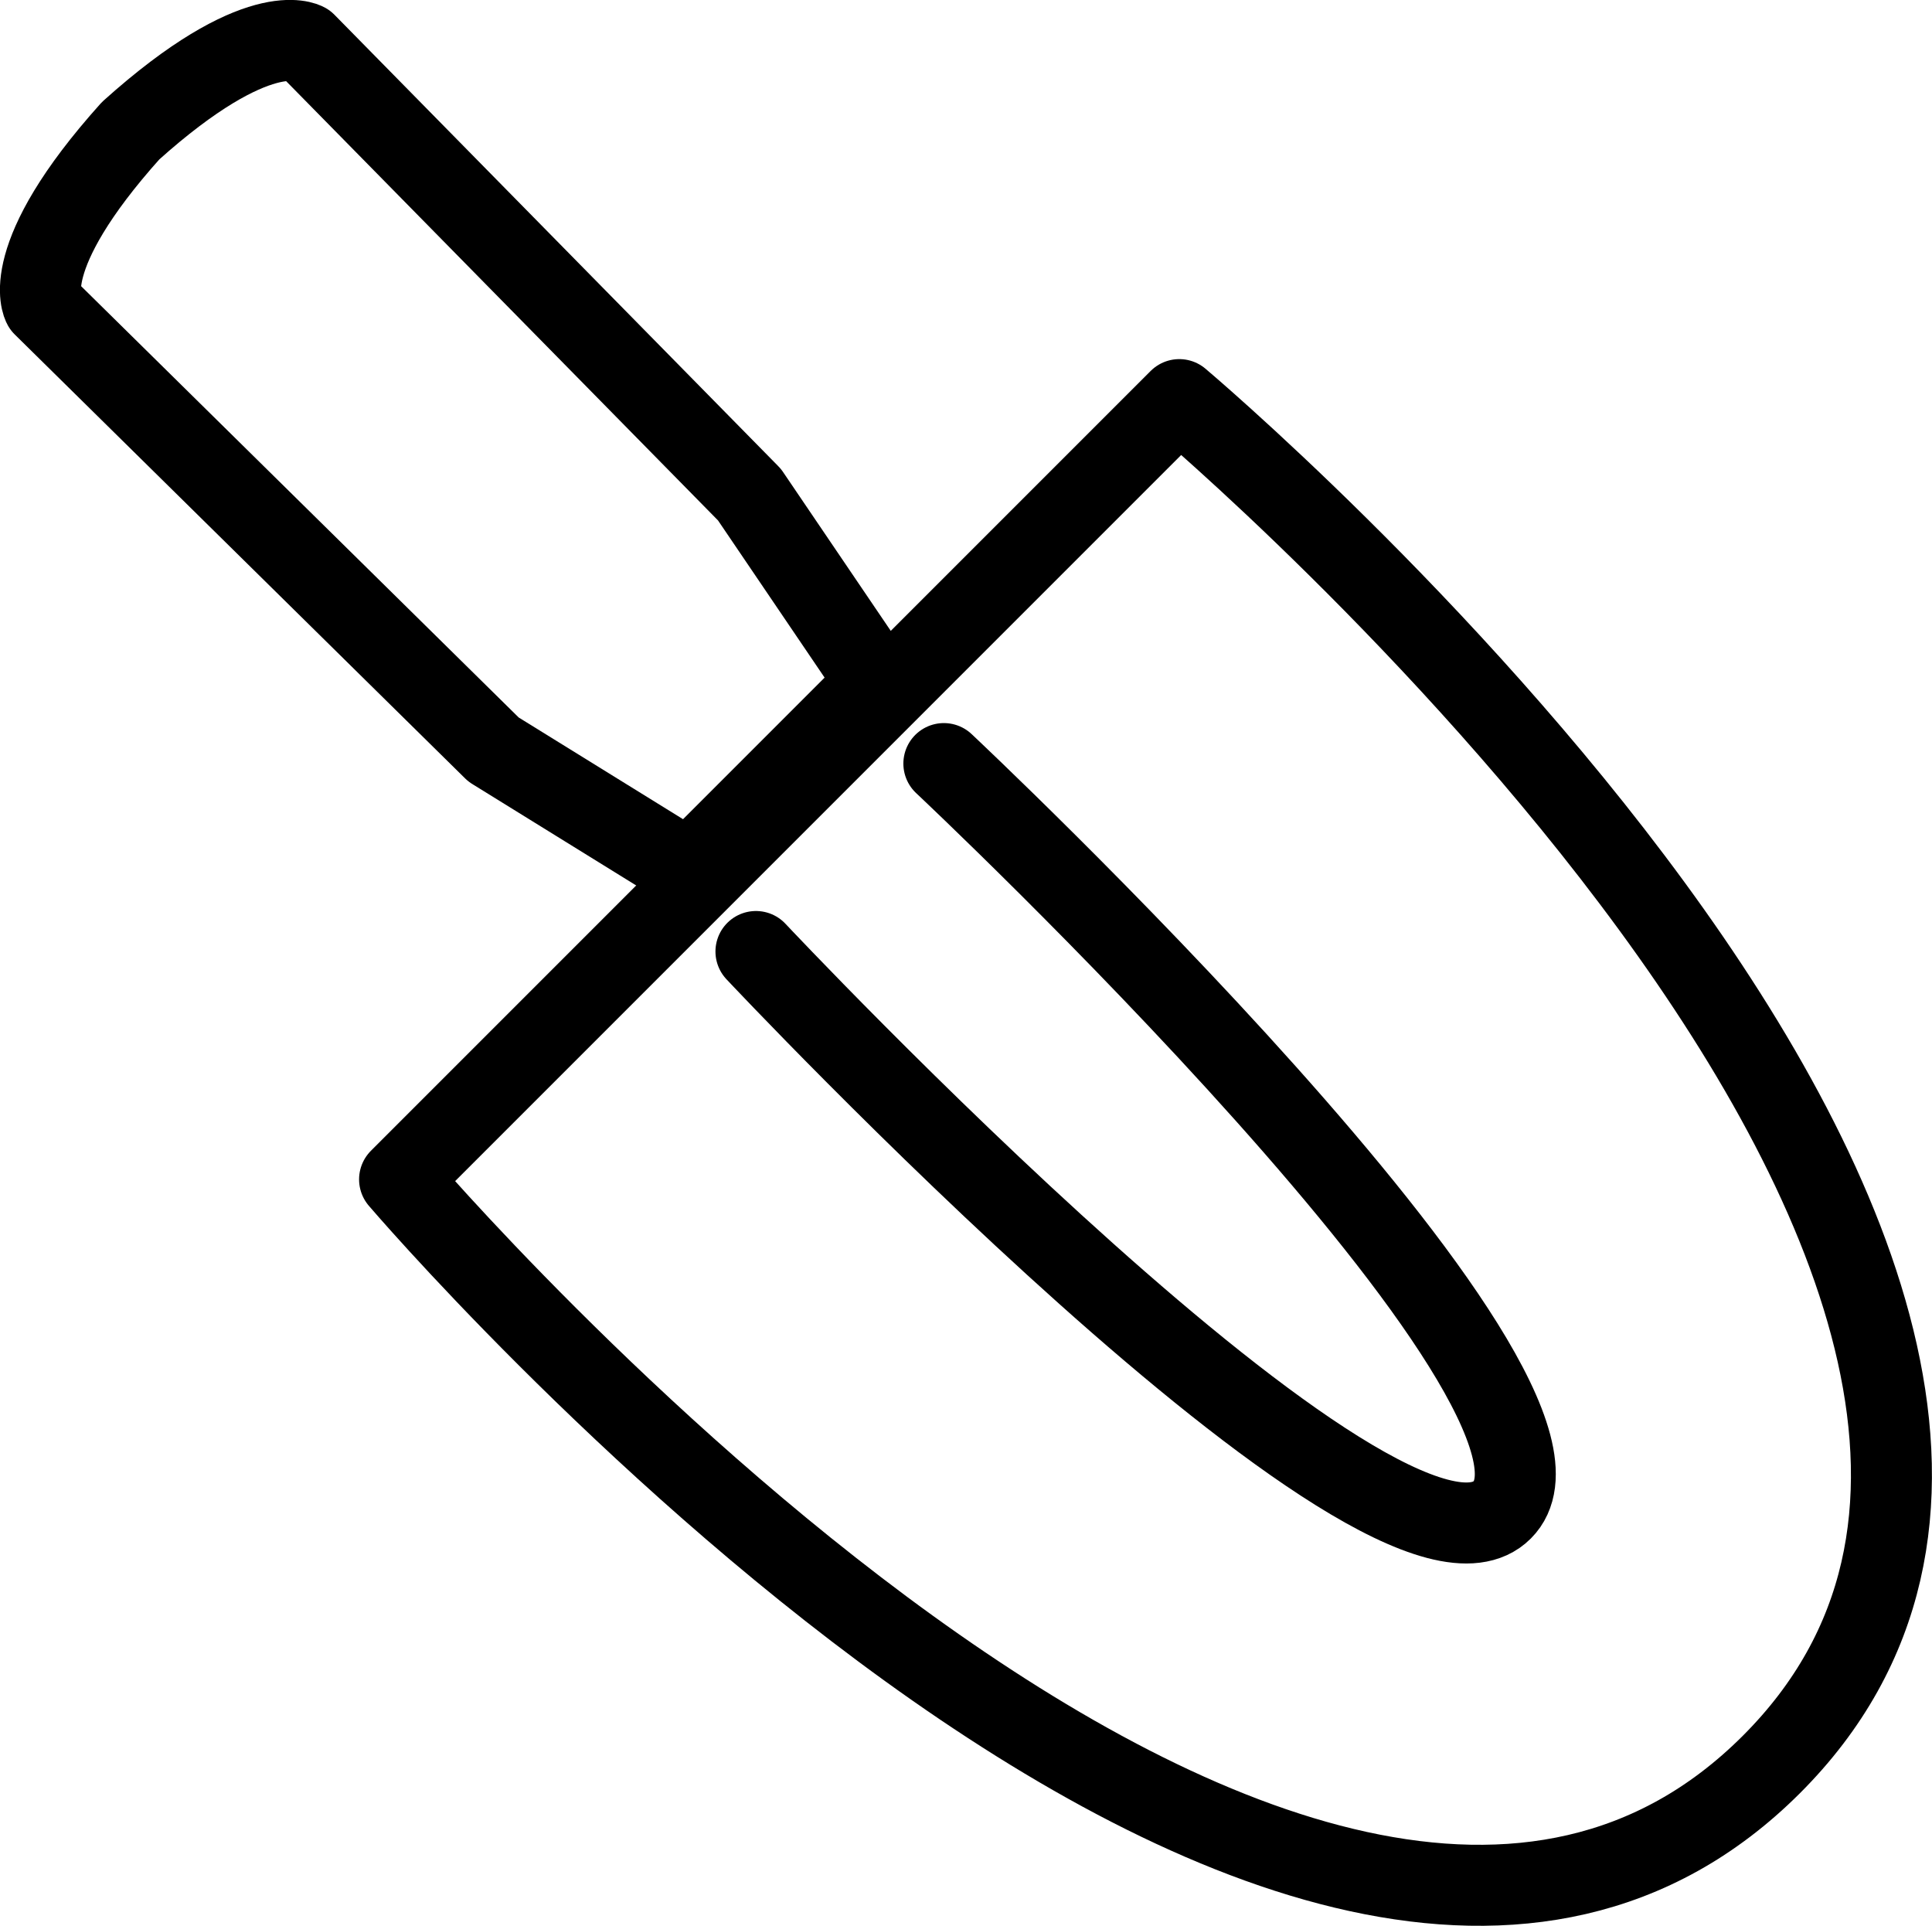 <?xml version="1.0" encoding="UTF-8"?> <svg xmlns="http://www.w3.org/2000/svg" id="_Слой_1" data-name="Слой 1" width="17.89" height="17.83" viewBox="0 0 17.89 17.83"><defs><style> .cls-1 { fill: none; stroke: #000; stroke-linecap: round; stroke-linejoin: round; stroke-width: .75px; } </style></defs><path class="cls-1" d="m10.92,3.7l-7.22,7.22s8.34,9.77,12.7,5.42S10.92,3.7,10.92,3.7Z"></path><path class="cls-1" d="m7,8.81s5.85,6.23,6.91,5.17-5.17-6.91-5.17-6.91"></path><path class="cls-1" d="m1.21,1.21C.15,2.39.4,2.83.4,2.83l4.17,4.11,1.81,1.12,1.74-1.74-1.18-1.74L2.83.4s-.44-.25-1.62.81Z"></path></svg> 